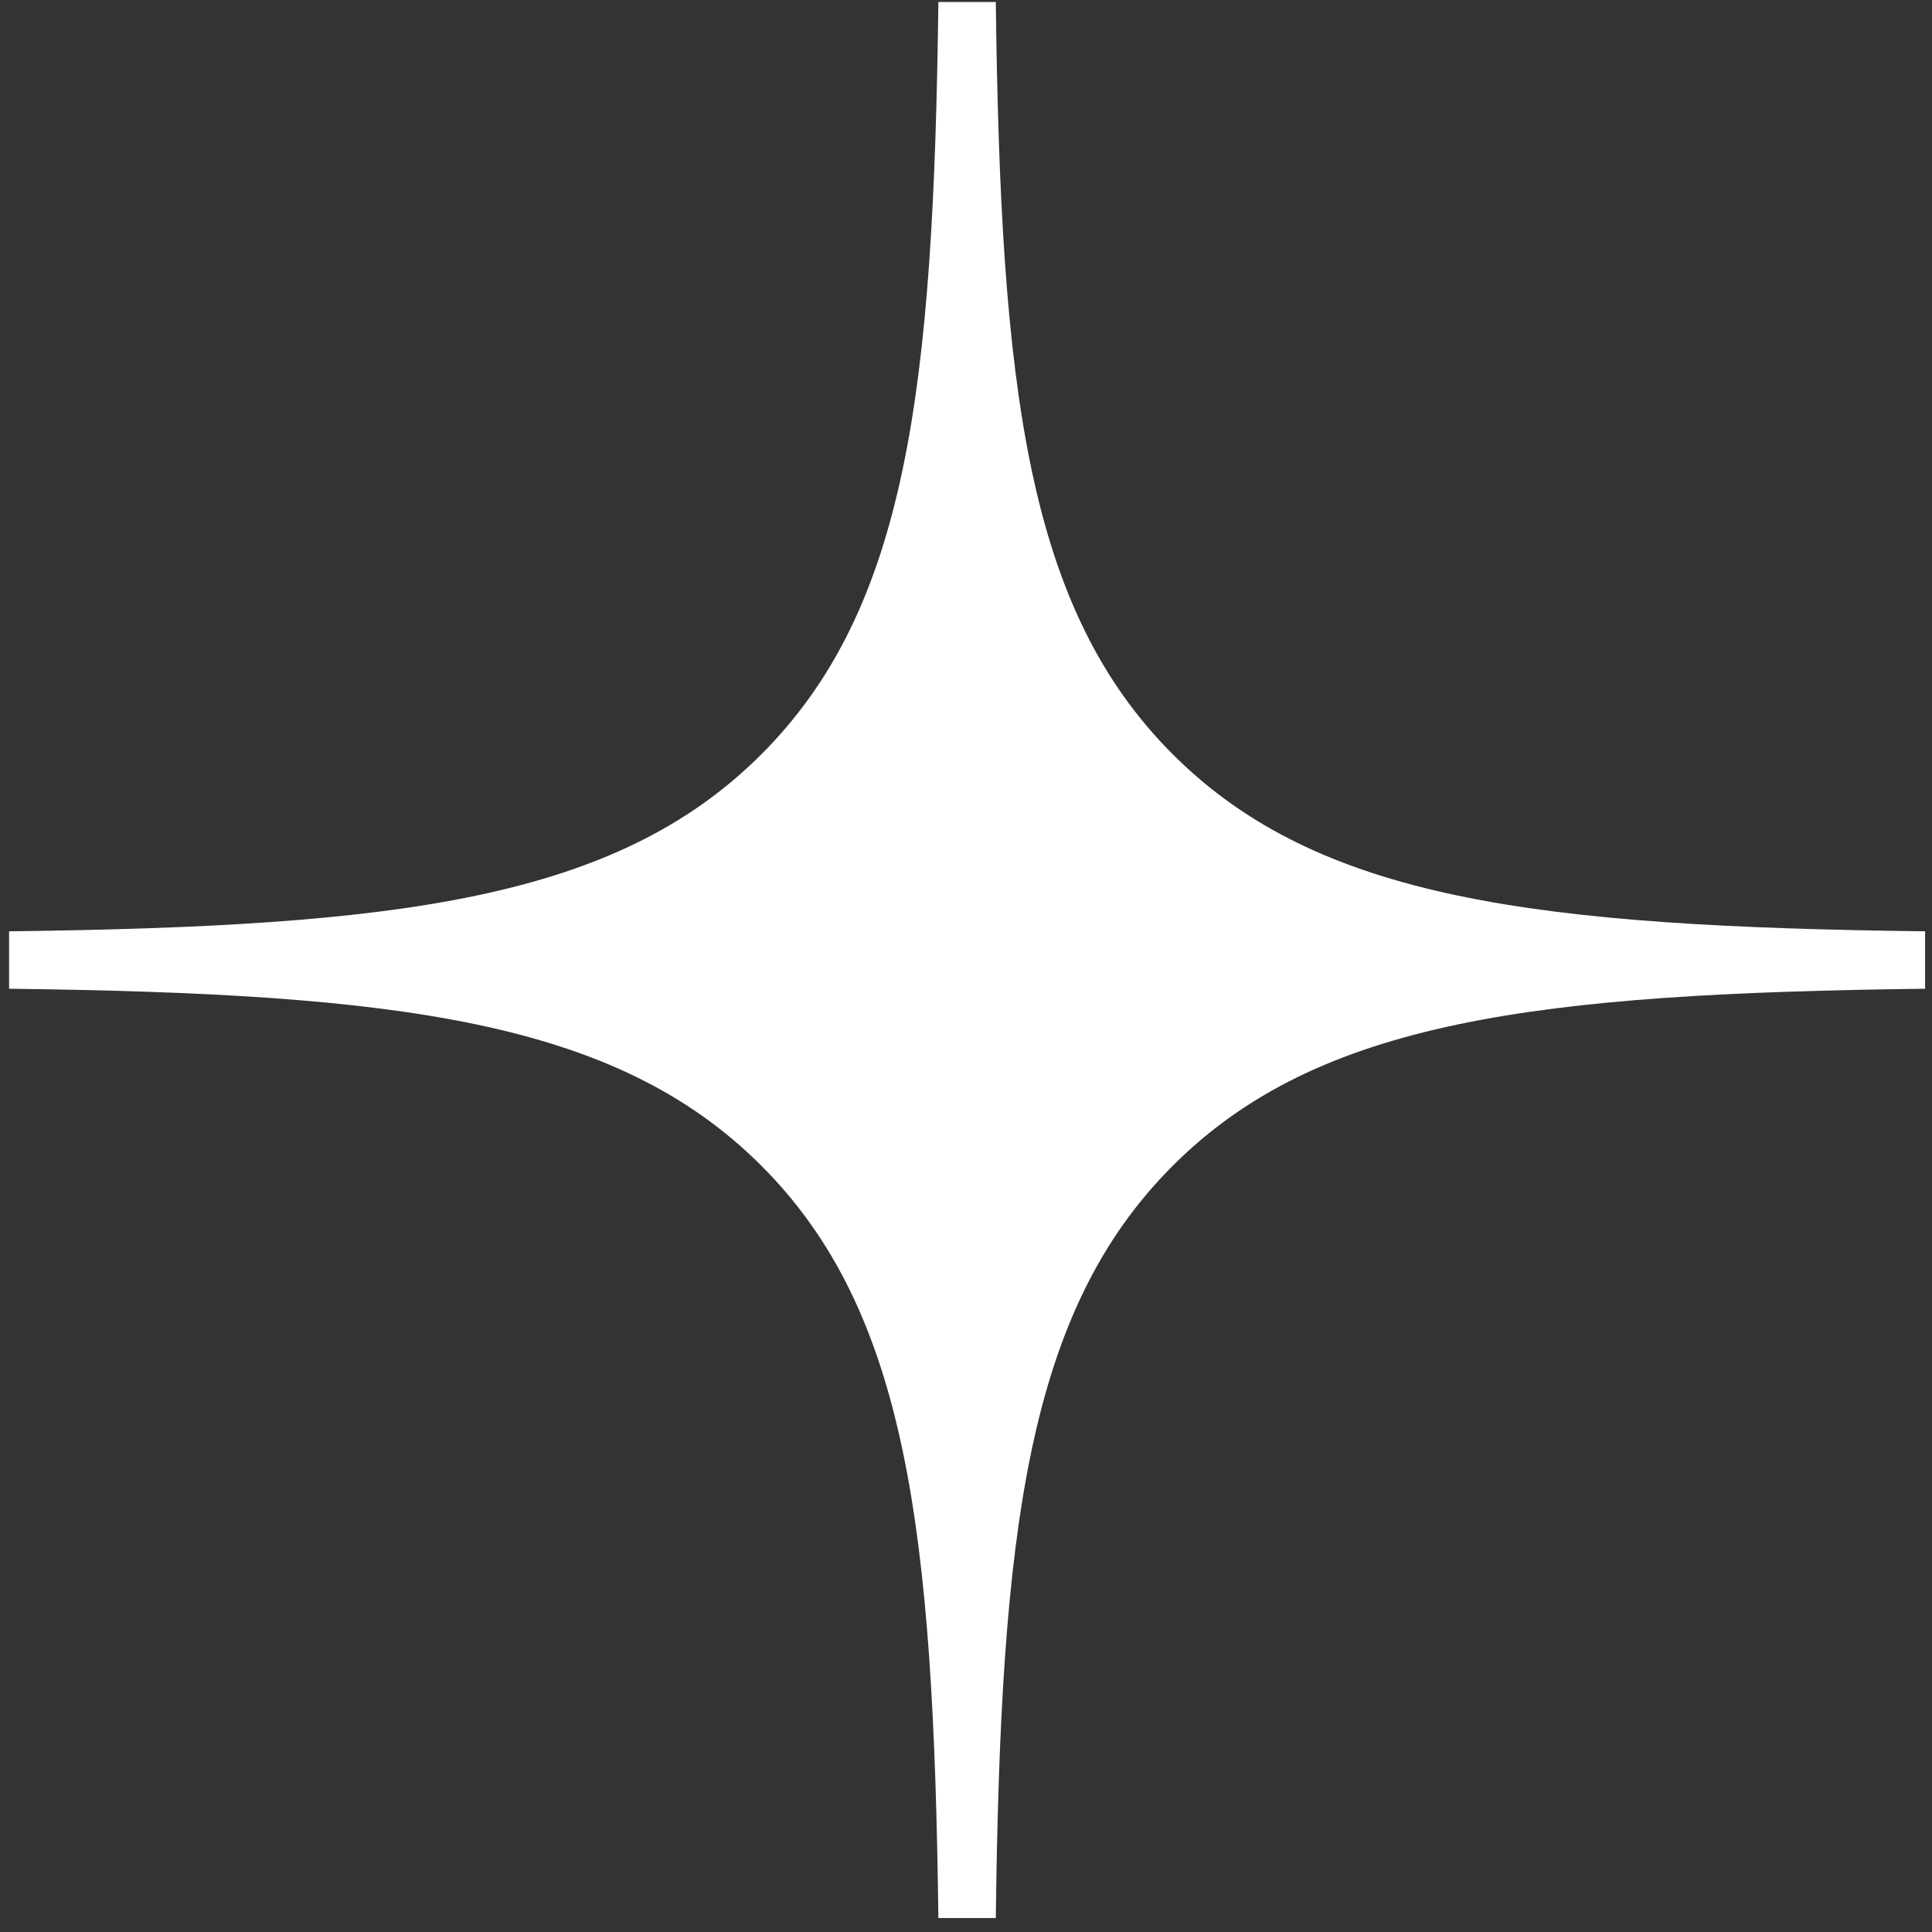 <?xml version="1.0" encoding="UTF-8"?> <svg xmlns="http://www.w3.org/2000/svg" width="121" height="121" viewBox="0 0 121 121" fill="none"><rect x="0" y="0" width="121" height="121" fill="#333333" stroke="none"/><path fill-rule="evenodd" clip-rule="evenodd" d="M58.77 0.126C58.467 24.449 56.807 38.12 47.684 47.242C38.562 56.365 24.891 58.026 0.568 58.328V61.924C24.891 62.226 38.562 63.886 47.684 73.009C56.807 82.132 58.467 95.802 58.77 120.126H62.366C62.668 95.802 64.328 82.132 73.451 73.009C82.574 63.886 96.244 62.226 120.568 61.924V58.328C96.244 58.025 82.574 56.365 73.451 47.242C64.328 38.12 62.668 24.449 62.366 0.126H58.77Z" fill="white"></path></svg> 